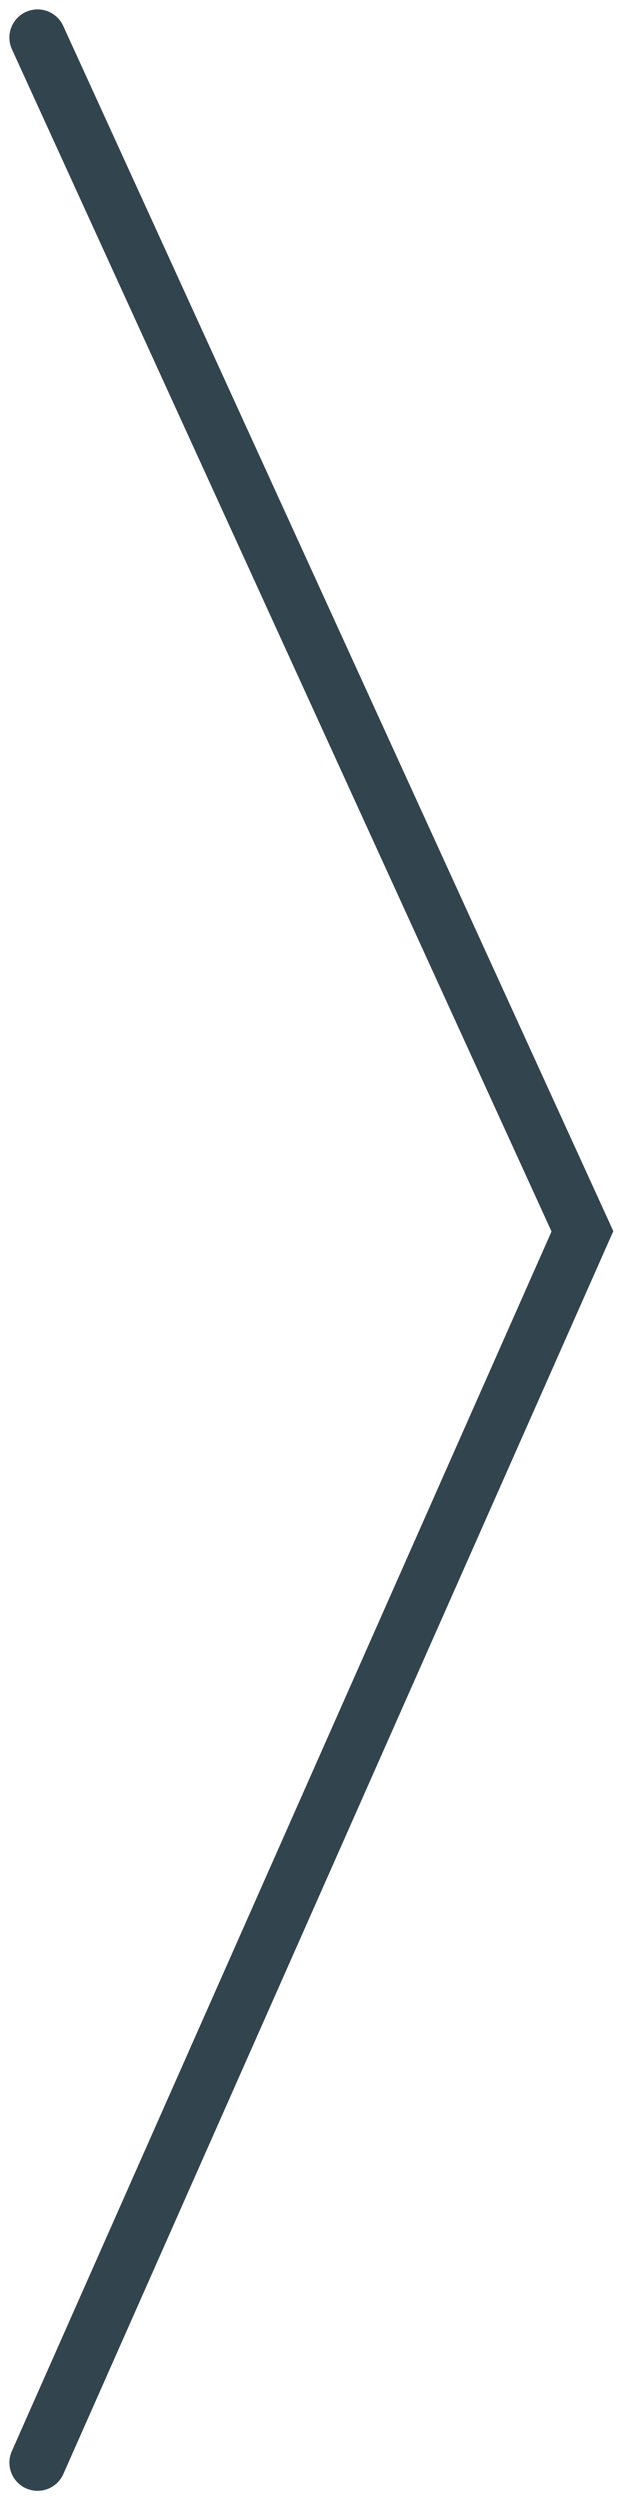 <?xml version="1.0" encoding="UTF-8"?> <svg xmlns="http://www.w3.org/2000/svg" width="33" height="133" viewBox="0 0 33 133" fill="none"> <path d="M2 2L31 65.508L2 131.015" stroke="#32444E" stroke-width="3" stroke-linecap="round"></path> </svg> 